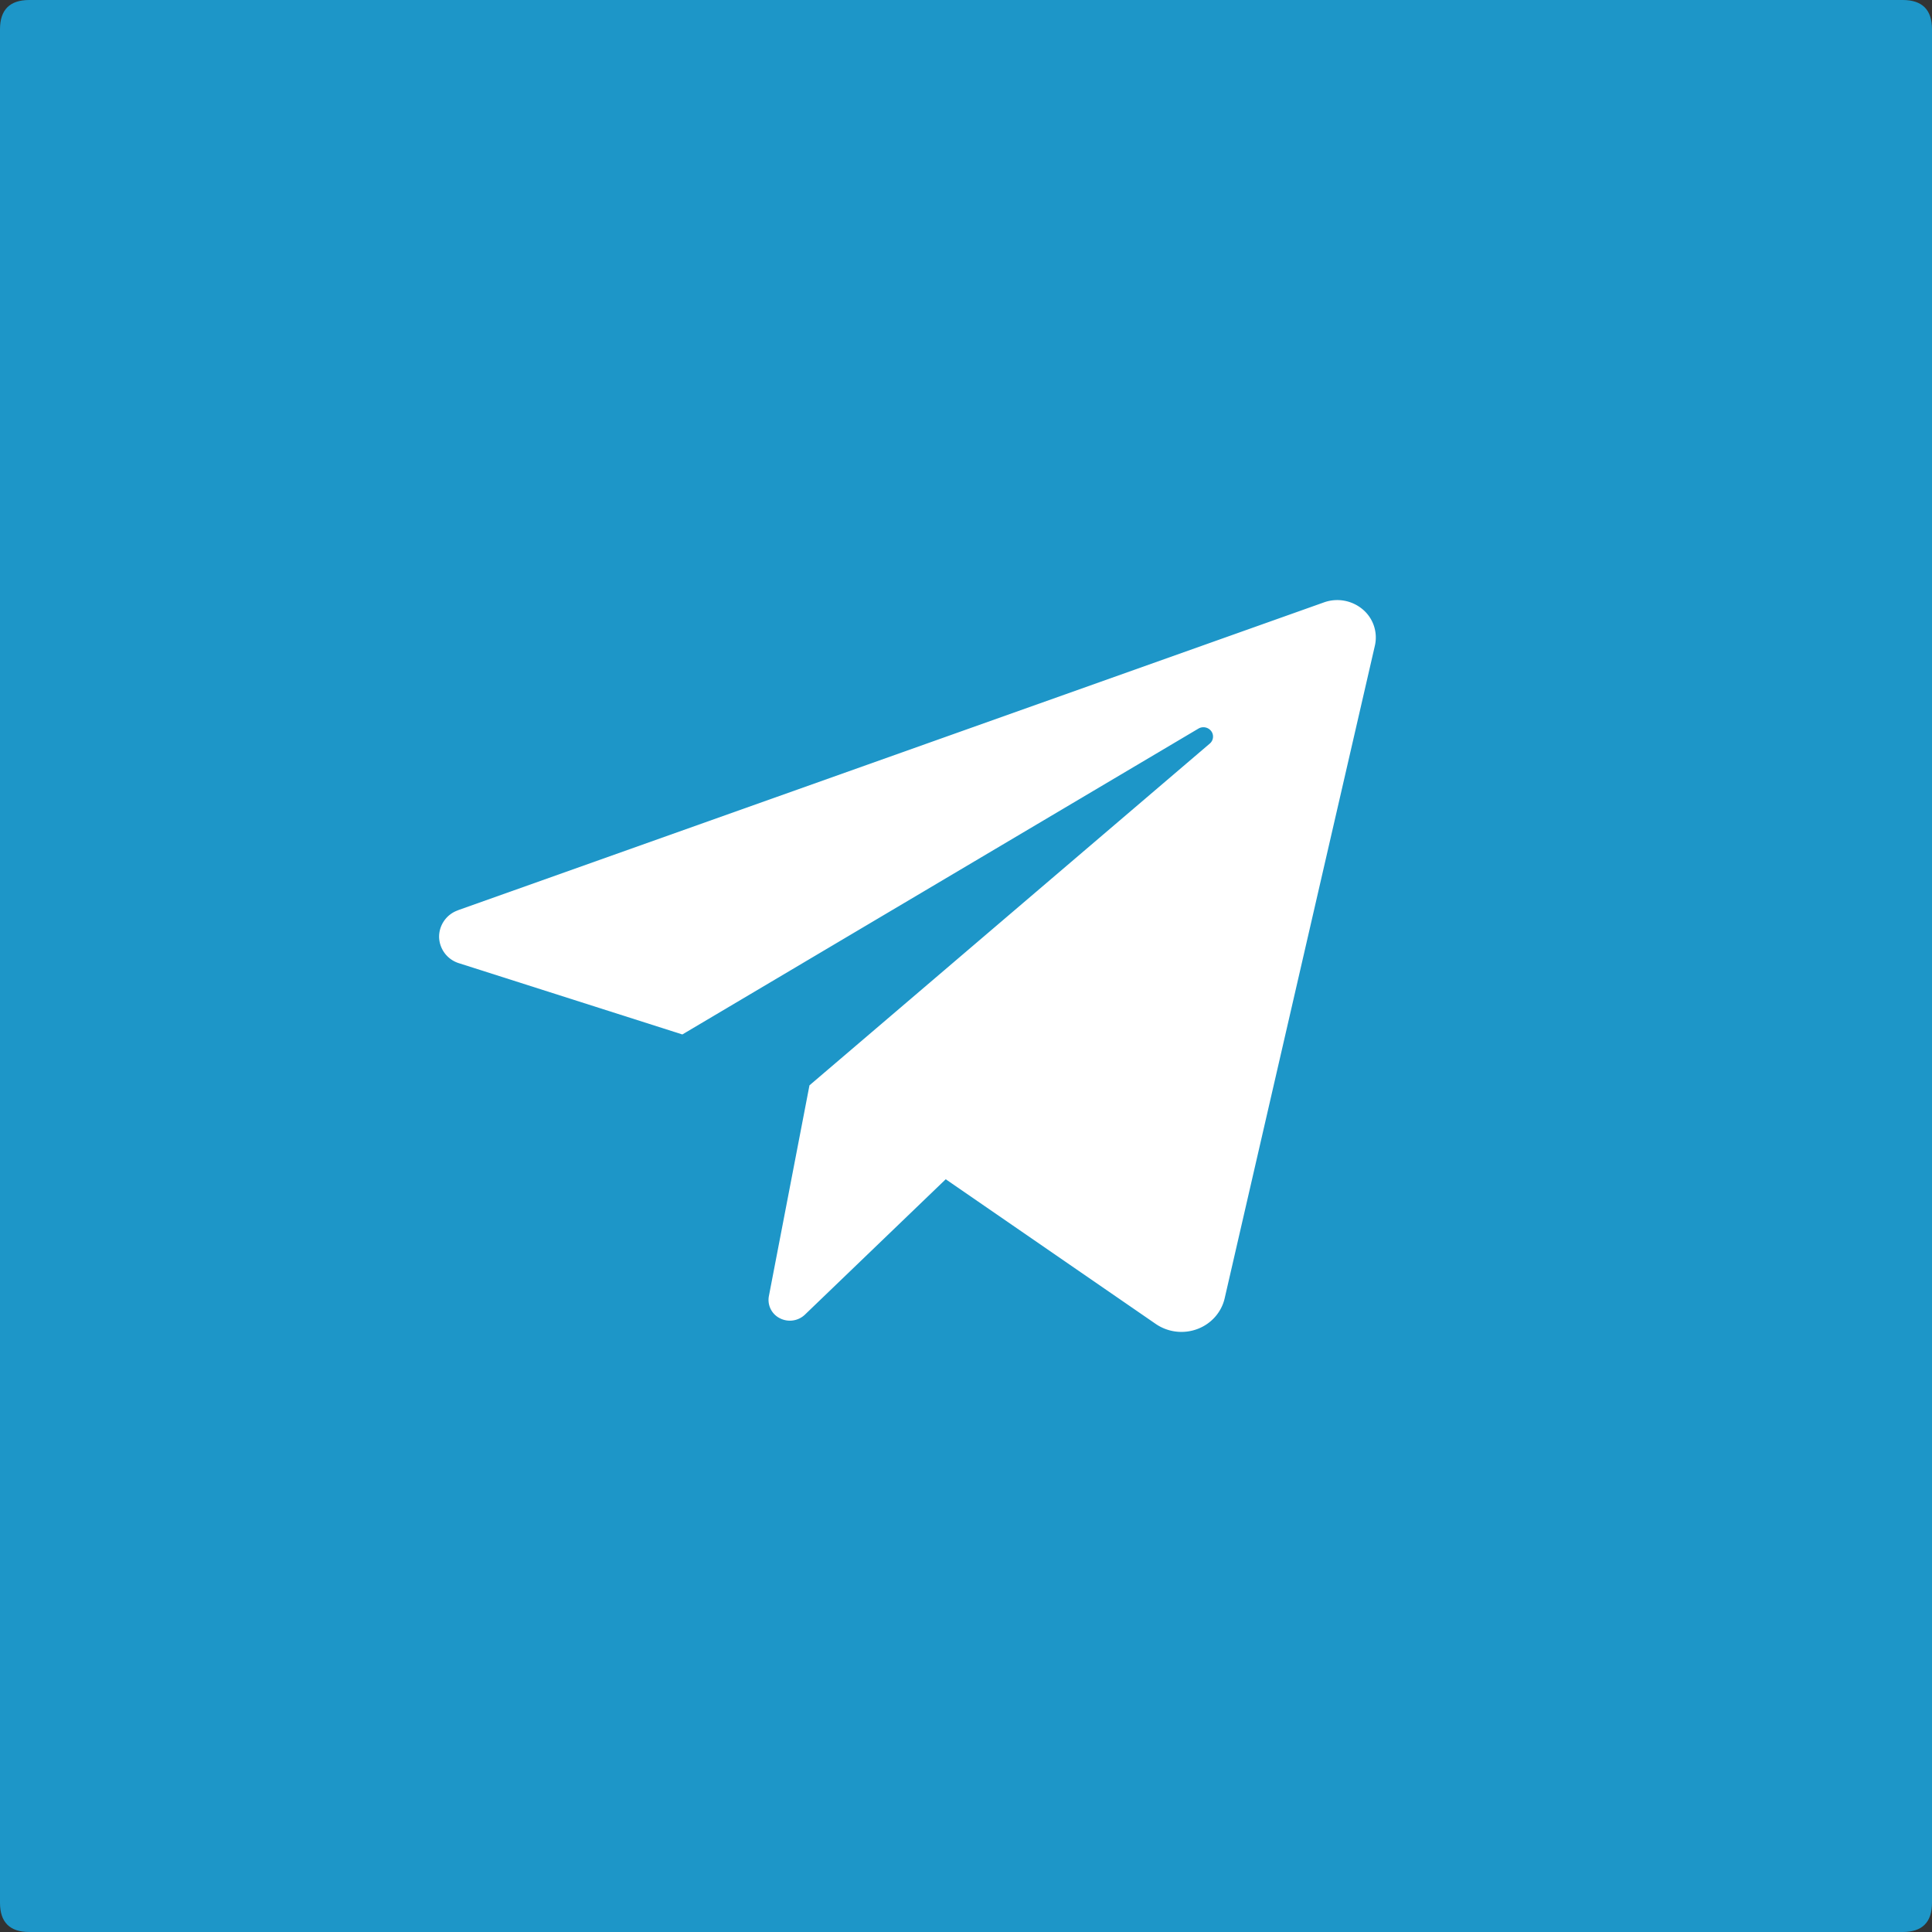 <?xml version="1.0" standalone="no"?><!DOCTYPE svg PUBLIC "-//W3C//DTD SVG 1.1//EN" "http://www.w3.org/Graphics/SVG/1.1/DTD/svg11.dtd"><svg t="1741929429594" class="icon" viewBox="0 0 1024 1024" version="1.1" xmlns="http://www.w3.org/2000/svg" p-id="18715" xmlns:xlink="http://www.w3.org/1999/xlink" width="200" height="200"><rect x="0" y="0" width="1024" height="1024" fill="#333333" stroke="none"/><path d="M0 0m15.515 0l992.97 0q15.515 0 15.515 15.515l0 992.97q0 15.515-15.515 15.515l-992.97 0q-15.515 0-15.515-15.515l0-992.97q0-15.515 15.515-15.515Z" fill="#1D96C8" p-id="18716"></path><path d="M242.735 482.444l459.031-163.181a20.922 20.922 0 0 1 20.48 3.708 19.448 19.448 0 0 1 6.478 19.208L649.1 688.12c-1.707 7.447-7.16 13.576-14.507 16.306a24.095 24.095 0 0 1-22.032-2.715L501.256 625.028l-74.612 71.742a11.582 11.582 0 0 1-13.289 1.939 10.868 10.868 0 0 1-5.834-11.729l21.512-111.725 212.17-181.139a4.841 4.841 0 0 0 0.737-6.648 5.198 5.198 0 0 0-6.772-1.28L361.658 548.282l-118.458-37.779A14.918 14.918 0 0 1 232.727 496.656a14.879 14.879 0 0 1 10.007-14.173v-0.031z" fill="#FFFFFF" p-id="18717"></path></svg>